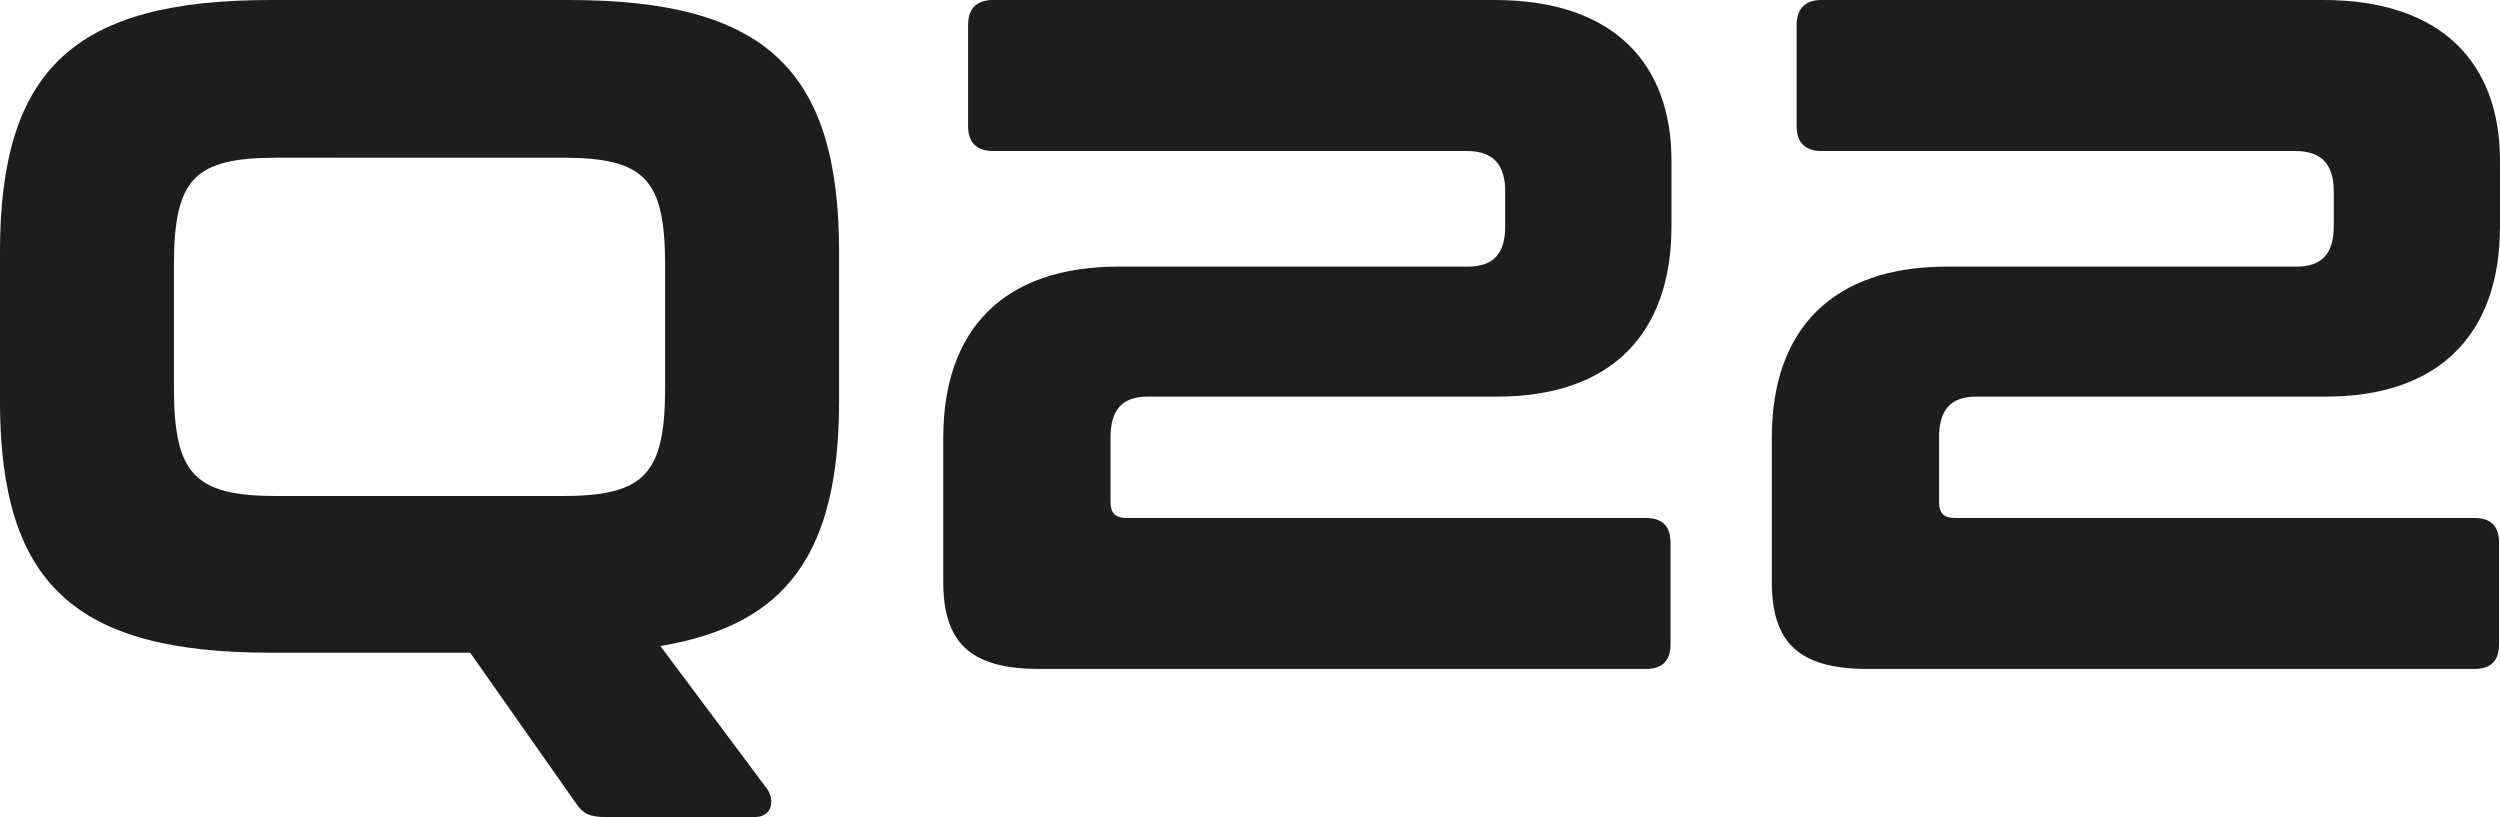 <?xml version="1.0" encoding="UTF-8"?>
<svg id="Capa_2" data-name="Capa 2" xmlns="http://www.w3.org/2000/svg" viewBox="0 0 563.73 184.25">
  <defs>
    <style>
      .cls-1 {
        fill: #1d1d1b;
      }
    </style>
  </defs>
  <g id="Capa_1-2" data-name="Capa 1">
    <g>
      <path class="cls-1" d="M128.22,0c44.18,0,60.99,15.52,60.99,56.89v33.4c0,34.26-11.64,50.64-40.3,55.38l24.14,32.33c1.29,1.72,1.72,6.25-3.02,6.25h-33.19c-4.09,0-5.39-.86-6.9-3.02l-23.92-34.05h-45.04c-44.18,0-60.99-15.52-60.99-56.89v-33.4C0,15.52,16.81,0,60.99,0h67.24ZM39.22,87.28c0,19.61,4.52,24.57,23.27,24.57h64.22c18.75,0,23.27-4.96,23.27-24.57v-27.37c0-19.61-4.53-24.35-23.27-24.35H62.49c-18.75,0-23.27,4.74-23.27,24.35v27.37Z"/>
      <path class="cls-1" d="M337.03,0c26.94,0,39.87,14.44,39.87,36.2v14.87c0,24.35-13.79,38.36-39.22,38.36h-78.87c-5.82,0-8.4,3.02-8.4,9.27v14.44c0,2.59,1.08,3.66,3.66,3.66h117.02c3.88,0,5.6,1.94,5.6,5.6v22.84c0,3.66-1.72,5.6-5.6,5.6h-136.84c-15.52,0-21.55-6.03-21.55-19.61v-32.54c0-24.57,13.79-38.57,39.44-38.57h78.87c5.82,0,8.4-3.02,8.4-9.05v-7.97c0-5.82-2.59-9.05-8.62-9.05h-106.89c-3.66,0-5.6-1.94-5.6-5.6V5.6c0-3.66,1.94-5.6,5.6-5.6h113.14Z"/>
      <path class="cls-1" d="M523.86,0c26.94,0,39.87,14.44,39.87,36.2v14.87c0,24.35-13.79,38.36-39.22,38.36h-78.87c-5.82,0-8.4,3.02-8.4,9.27v14.44c0,2.59,1.08,3.66,3.66,3.66h117.02c3.88,0,5.6,1.94,5.6,5.6v22.84c0,3.66-1.72,5.6-5.6,5.6h-136.84c-15.52,0-21.55-6.03-21.55-19.61v-32.54c0-24.57,13.79-38.57,39.44-38.57h78.87c5.82,0,8.4-3.02,8.4-9.05v-7.97c0-5.82-2.59-9.05-8.62-9.05h-106.89c-3.66,0-5.6-1.94-5.6-5.6V5.6c0-3.66,1.94-5.6,5.6-5.6h113.14Z"/>
    </g>
  </g>
</svg>